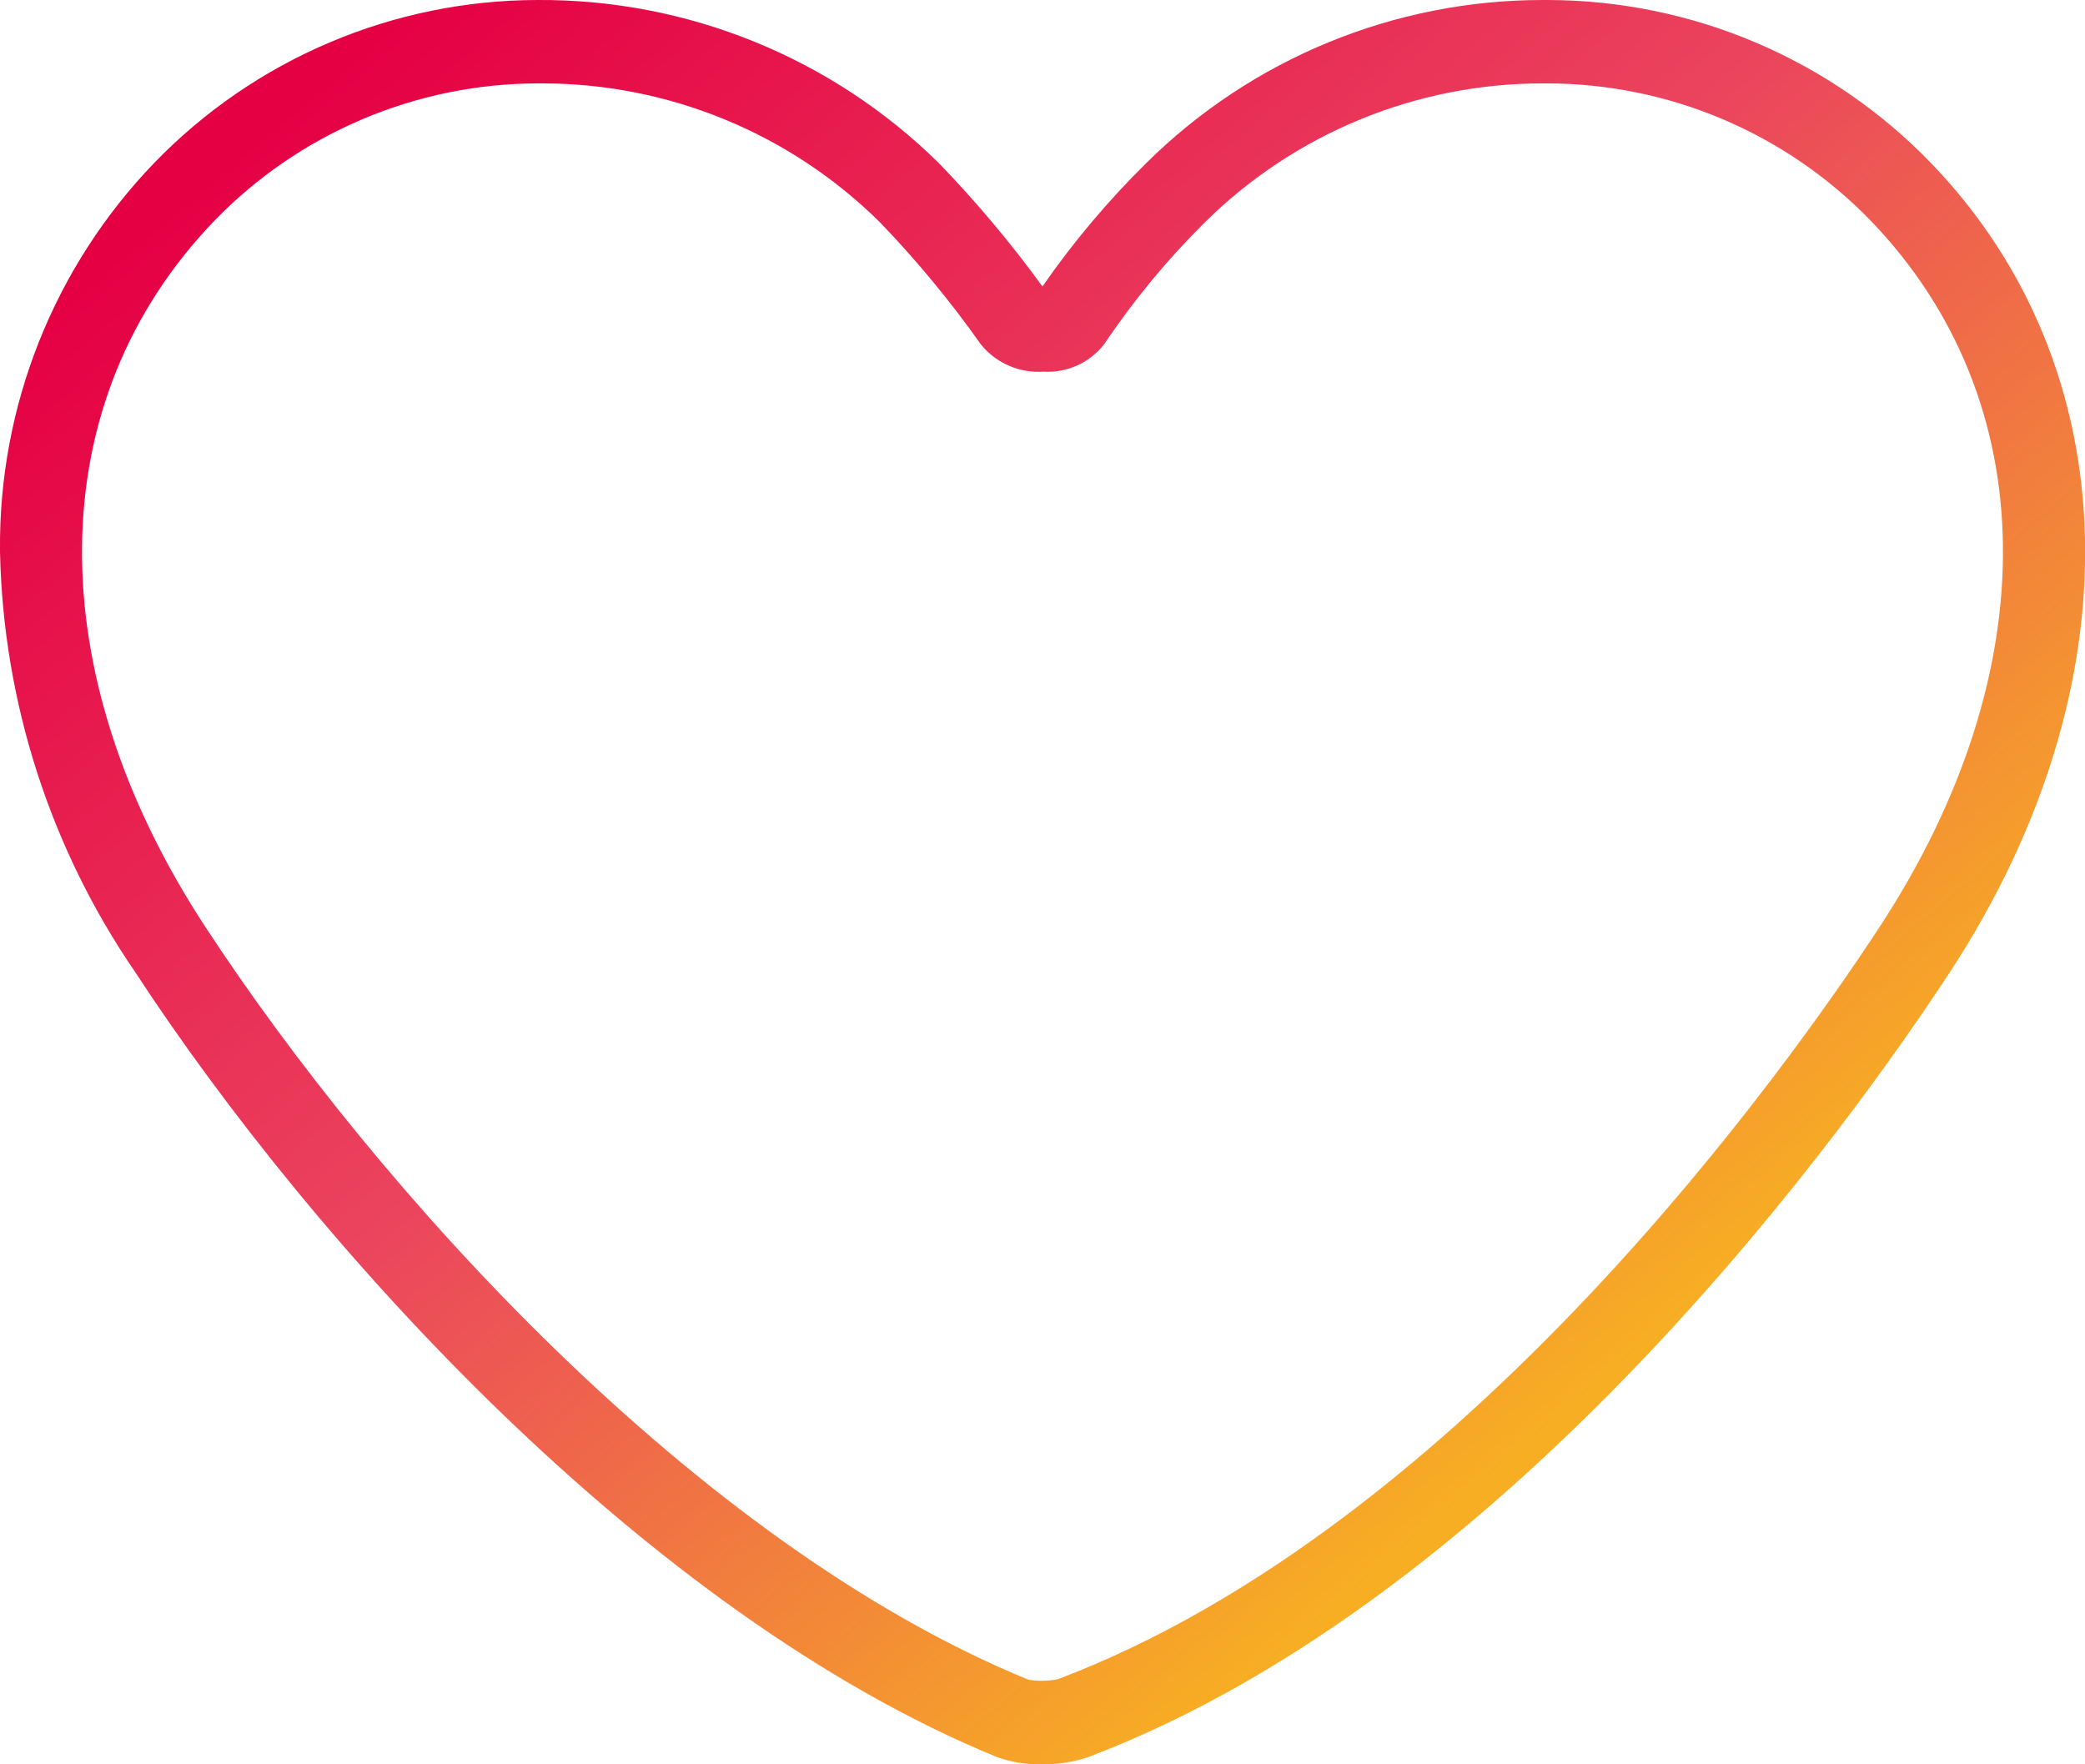 <svg xmlns="http://www.w3.org/2000/svg" xmlns:xlink="http://www.w3.org/1999/xlink" width="65.003" height="55" viewBox="0 0 65.003 55"><defs><linearGradient id="a" x1="0.764" y1="0.775" x2="0.086" y2="0.106" gradientUnits="objectBoundingBox"><stop offset="0" stop-color="#f7ae23"/><stop offset="0.5" stop-color="#eb445e"/><stop offset="1" stop-color="#e50044"/></linearGradient><clipPath id="b"><path d="M34.419,10.738a24.721,24.721,0,0,1,3.138-3.8A14.97,14.97,0,0,1,48.089,2.6h.134a14.072,14.072,0,0,1,10.1,4.281c5.394,5.6,5.5,14.028.287,22-2.811,4.3-12.964,18.68-25.632,23.469a2.663,2.663,0,0,1-.911.017C21.673,48.11,11.741,37.057,6.394,28.883c-5.218-7.972-5.107-16.4.289-22A14.067,14.067,0,0,1,16.78,2.6h.134A14.959,14.959,0,0,1,27.432,6.929a32.616,32.616,0,0,1,3.159,3.823,2.316,2.316,0,0,0,1.937.835,2.229,2.229,0,0,0,1.89-.849M48.089,0A17.567,17.567,0,0,0,35.737,5.083,27.143,27.143,0,0,0,32.5,8.93,36.153,36.153,0,0,0,29.285,5.1,17.673,17.673,0,0,0,16.756,0,16.649,16.649,0,0,0,4.809,5.078,17.183,17.183,0,0,0,0,17.171V17.2A24.075,24.075,0,0,0,4.216,30.308C9.767,38.792,20.134,50.291,31.08,54.776A3.834,3.834,0,0,0,32.474,55a4.32,4.32,0,0,0,1.416-.209c13.407-5.065,23.977-20.019,26.9-24.483,5.829-8.907,5.6-18.81-.593-25.23A16.649,16.649,0,0,0,48.246,0Z" transform="translate(0)" fill="url(#a)"/></clipPath></defs><g transform="translate(0)" clip-path="url(#b)"><rect width="66.62" height="55.03" transform="translate(-0.004 -0.03)" fill="url(#a)"/></g></svg>